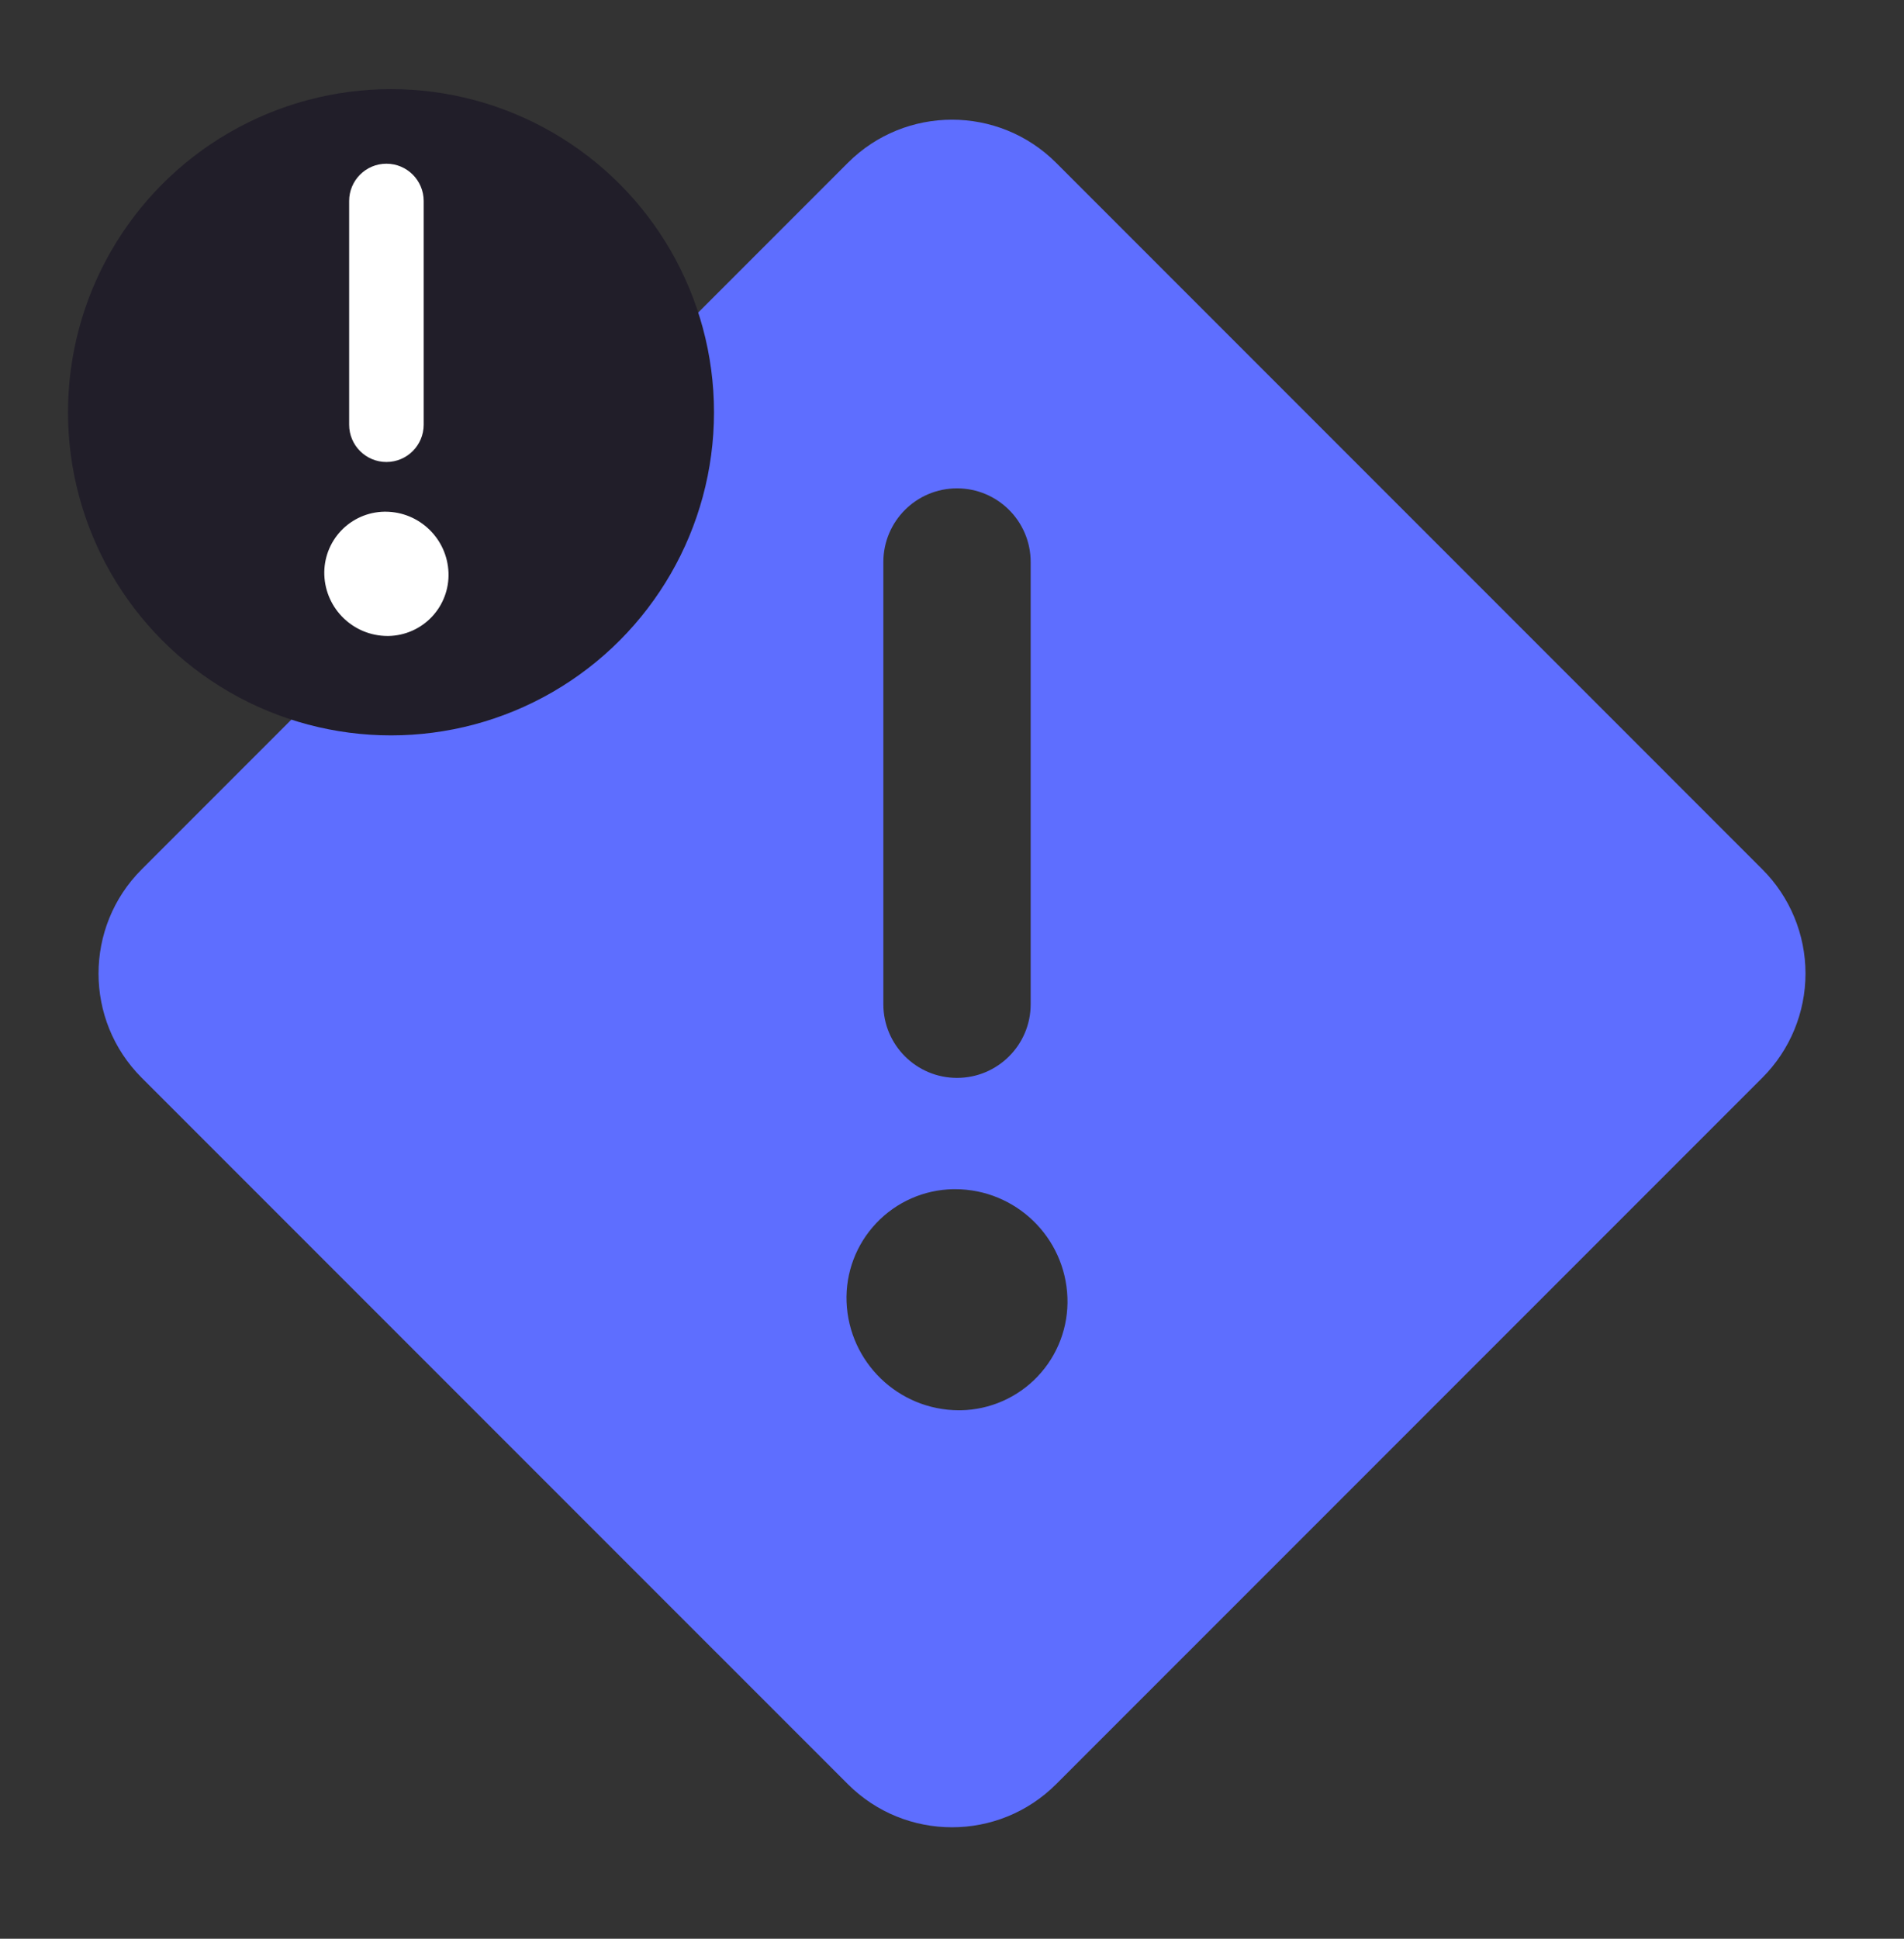 <svg width="56" height="57" viewBox="0 0 56 57" fill="none" xmlns="http://www.w3.org/2000/svg">
<rect x="0" y="0" width="56" height="57" fill="#333333" stroke="none"/>
<path fill-rule="evenodd" clip-rule="evenodd" d="M51.833 25.558L31.064 4.788C29.372 3.096 26.628 3.096 24.936 4.788L4.167 25.56C2.475 27.252 2.475 29.995 4.167 31.687L24.936 52.455C26.628 54.146 29.372 54.146 31.064 52.455L51.833 31.687C52.646 30.874 53.103 29.772 53.103 28.622C53.103 27.473 52.646 26.37 51.833 25.558ZM25.981 16.525C25.981 15.328 26.951 14.358 28.147 14.358C29.344 14.358 30.314 15.328 30.314 16.525V29.525C30.314 30.721 29.344 31.691 28.147 31.691C26.951 31.691 25.981 30.721 25.981 29.525V16.525ZM28.197 41.463H28.258C29.116 41.448 29.933 41.088 30.523 40.464C31.113 39.841 31.427 39.006 31.395 38.148C31.329 36.373 29.873 34.968 28.098 34.963H28.037C27.178 34.978 26.362 35.338 25.772 35.962C25.182 36.585 24.867 37.42 24.899 38.278C24.968 40.052 26.422 41.456 28.197 41.463Z" fill="#5E6EFF"/>
<circle cx="11.5" cy="12.121" r="9.5" fill="#211E29"/>
<path d="M10.269 5.91C10.269 5.304 10.76 4.813 11.365 4.813C11.971 4.813 12.461 5.304 12.461 5.91V12.486C12.461 13.092 11.971 13.583 11.365 13.583C10.76 13.583 10.269 13.092 10.269 12.486V5.91Z" fill="white"/>
<path d="M11.427 18.698H11.393C10.395 18.694 9.578 17.905 9.539 16.908C9.521 16.425 9.698 15.956 10.03 15.605C10.361 15.255 10.82 15.053 11.303 15.044H11.337C12.335 15.047 13.153 15.837 13.191 16.835C13.209 17.317 13.032 17.786 12.7 18.137C12.368 18.487 11.91 18.689 11.427 18.698Z" fill="white"/>
</svg>
